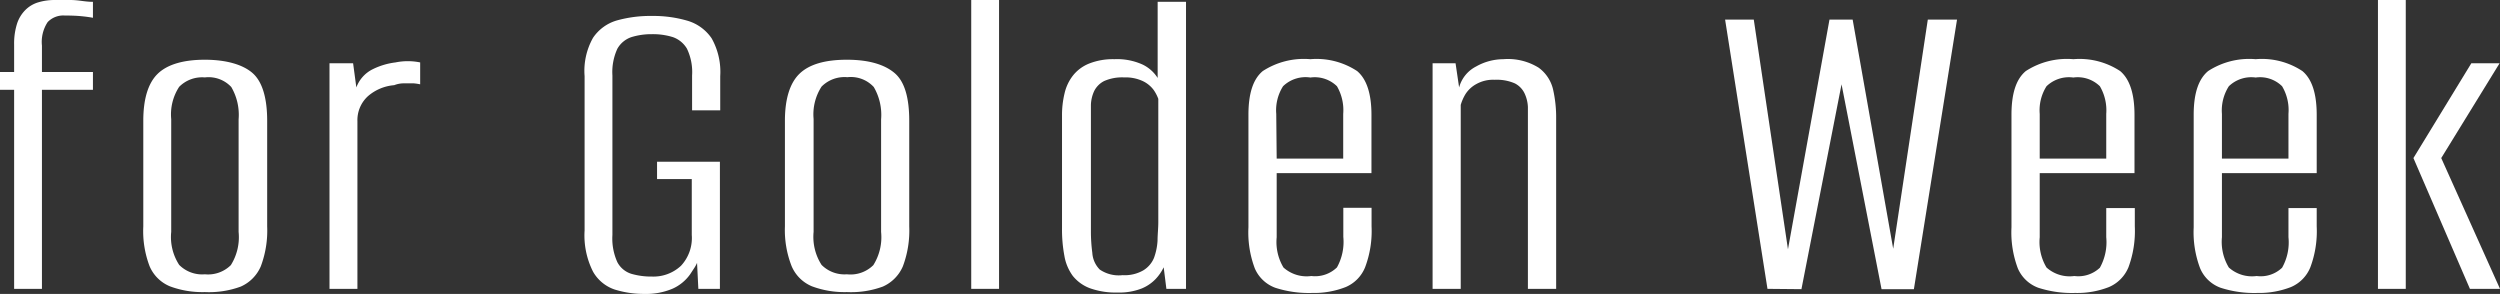 <svg xmlns="http://www.w3.org/2000/svg" viewBox="0 0 231.87 27.26"><rect x="0" y="0" width="231.87" height="27.26" fill="#333333" stroke="none"/><defs><style>.cls-1{fill:#fff;}</style></defs><g id="レイヤー_2" data-name="レイヤー 2"><g id="レイヤー_4" data-name="レイヤー 4"><path class="cls-1" d="M1.31,26.79V8.33H0V6.68H1.31V4.14A6.09,6.09,0,0,1,1.58,2.2,3.18,3.18,0,0,1,2.37.91a2.84,2.84,0,0,1,1.2-.7A5.36,5.36,0,0,1,5.11,0L6.49,0C7,0,7.38.06,7.78.11s.67.06.84.06V1.65c-.31-.06-.68-.11-1.1-.15S6.59,1.44,6,1.44a2,2,0,0,0-1.58.61,3.34,3.34,0,0,0-.53,2.18V6.68H8.62V8.33H3.89V26.79Z"/><path class="cls-1" d="M19,27.09a8.62,8.62,0,0,1-3.23-.53,3.5,3.5,0,0,1-1.9-1.88A9.17,9.17,0,0,1,13.29,21V11.2c0-2,.44-3.48,1.33-4.35S17,5.54,19,5.54,22.56,6,23.45,6.8s1.33,2.31,1.33,4.4V21a9.43,9.43,0,0,1-.59,3.7,3.6,3.6,0,0,1-1.86,1.88A8.53,8.53,0,0,1,19,27.09Zm0-1.65a3,3,0,0,0,2.41-.85,4.87,4.87,0,0,0,.72-3.08V11.07a5.1,5.1,0,0,0-.68-3A2.88,2.88,0,0,0,19,7.18a3,3,0,0,0-2.38.87,4.67,4.67,0,0,0-.74,3V21.51a4.74,4.74,0,0,0,.74,3.06A3,3,0,0,0,19,25.44Z"/><path class="cls-1" d="M30.56,26.79V5.87h2.19l.3,2.24a3.06,3.06,0,0,1,1.52-1.69,6.53,6.53,0,0,1,2.11-.63,5.71,5.71,0,0,1,2.29,0V7.82a5,5,0,0,0-.6-.09c-.28,0-.58,0-.9,0a2.46,2.46,0,0,0-.91.17,4.24,4.24,0,0,0-2.41,1,3,3,0,0,0-1,2.34V26.79Z"/><path class="cls-1" d="M59.76,27.26A9.08,9.08,0,0,1,57,26.85a3.64,3.64,0,0,1-2-1.66,7.43,7.43,0,0,1-.78-3.81V7.06A6.23,6.23,0,0,1,55,3.51,4,4,0,0,1,57.2,1.9a11.49,11.49,0,0,1,3.27-.42,11.22,11.22,0,0,1,3.28.44A4.12,4.12,0,0,1,66,3.55a6.33,6.33,0,0,1,.8,3.51v3.17H64.19V7a5,5,0,0,0-.48-2.49A2.46,2.46,0,0,0,62.4,3.44a6.2,6.2,0,0,0-1.93-.27,6.27,6.27,0,0,0-1.9.27,2.36,2.36,0,0,0-1.31,1.08A5.17,5.17,0,0,0,56.8,7V21.8a5.31,5.31,0,0,0,.46,2.52,2.21,2.21,0,0,0,1.31,1.08,6.62,6.62,0,0,0,1.9.25,3.74,3.74,0,0,0,2.69-1,3.78,3.78,0,0,0,1-2.86V16.61H60.94V15h5.83V26.79h-2l-.12-2.41a3.2,3.2,0,0,1-.32.57l-.32.49a4,4,0,0,1-1.62,1.33A6.28,6.28,0,0,1,59.76,27.26Z"/><path class="cls-1" d="M78.55,27.09a8.62,8.62,0,0,1-3.23-.53,3.5,3.5,0,0,1-1.9-1.88A9.15,9.15,0,0,1,72.8,21V11.2c0-2,.45-3.48,1.34-4.35s2.35-1.31,4.41-1.31S82.08,6,83,6.8s1.33,2.31,1.33,4.4V21a9.43,9.43,0,0,1-.59,3.7,3.6,3.6,0,0,1-1.86,1.88A8.53,8.53,0,0,1,78.55,27.09Zm0-1.65A3,3,0,0,0,81,24.59a4.87,4.87,0,0,0,.72-3.08V11.07a5.1,5.1,0,0,0-.68-3,2.89,2.89,0,0,0-2.45-.91,3,3,0,0,0-2.39.87,4.73,4.73,0,0,0-.74,3V21.51a4.8,4.8,0,0,0,.74,3.06A3,3,0,0,0,78.55,25.44Z"/><path class="cls-1" d="M90.08,26.79V0h2.58V26.79Z"/><path class="cls-1" d="M103.66,27.13a7.06,7.06,0,0,1-2.58-.4,3.69,3.69,0,0,1-1.58-1.14,4.37,4.37,0,0,1-.78-1.86,13.13,13.13,0,0,1-.22-2.56V10.73a8.57,8.57,0,0,1,.24-2.09A4.2,4.2,0,0,1,99.52,7,3.63,3.63,0,0,1,101,5.9a6,6,0,0,1,2.36-.41A5.7,5.7,0,0,1,106,6a3.39,3.39,0,0,1,1.37,1.23V.17H110V26.79h-1.82l-.25-2a4.25,4.25,0,0,1-.74,1.08,3.78,3.78,0,0,1-1.31.89A5.65,5.65,0,0,1,103.66,27.13Zm.46-1.61a3.44,3.44,0,0,0,1.91-.44,2.44,2.44,0,0,0,1-1.16,5.61,5.61,0,0,0,.33-1.59c0-.57.07-1.14.07-1.71V9.17a3.6,3.6,0,0,0-.44-.84,2.7,2.7,0,0,0-1-.81,3.77,3.77,0,0,0-1.73-.34,4.11,4.11,0,0,0-1.86.34,2.1,2.1,0,0,0-.91.91,3.31,3.31,0,0,0-.31,1.29c0,.48,0,1,0,1.48V21.51a15,15,0,0,0,.13,1.94A2.41,2.41,0,0,0,102,25,3.13,3.13,0,0,0,104.12,25.52Z"/><path class="cls-1" d="M121.7,27.17a10.1,10.1,0,0,1-3.42-.48,3.3,3.3,0,0,1-1.9-1.8,9.46,9.46,0,0,1-.59-3.8V10.65c0-2,.44-3.32,1.33-4.06a7,7,0,0,1,4.41-1.1,6.85,6.85,0,0,1,4.34,1.1c.88.74,1.33,2.09,1.33,4.06v5.41h-8.79V22a4.61,4.61,0,0,0,.63,2.81,3.21,3.21,0,0,0,2.58.79A2.91,2.91,0,0,0,124,24.8a4.87,4.87,0,0,0,.59-2.83v-2.7h2.62V21a9.51,9.51,0,0,1-.6,3.79,3.35,3.35,0,0,1-1.79,1.83A8,8,0,0,1,121.7,27.17Zm-3.29-12.46h6.17V10.56A4.41,4.41,0,0,0,124,8a2.94,2.94,0,0,0-2.46-.81A3,3,0,0,0,119,8a4.16,4.16,0,0,0-.63,2.57Z"/><path class="cls-1" d="M132.87,26.79V5.87H135l.33,2.24a3.08,3.08,0,0,1,1.57-1.94,5.17,5.17,0,0,1,2.53-.68,5.4,5.4,0,0,1,3.28.79,3.47,3.47,0,0,1,1.33,2,11.67,11.67,0,0,1,.29,2.73V26.79h-2.62V11.41c0-.51,0-1,0-1.48a3.31,3.31,0,0,0-.32-1.29,2,2,0,0,0-.9-.91,4.18,4.18,0,0,0-1.86-.33,3.18,3.18,0,0,0-1.71.4,2.75,2.75,0,0,0-1,.93,4.19,4.19,0,0,0-.44,1V26.79Z"/><path class="cls-1" d="M163.93,26.79,160,1.82h2.66l3.17,21.3,3.85-21.3h2.15l3.76,21.25L178.8,1.82h2.71l-4,25h-3l-3.71-19-3.72,19Z"/><path class="cls-1" d="M192.47,27.17a10.1,10.1,0,0,1-3.42-.48,3.3,3.3,0,0,1-1.9-1.8,9.46,9.46,0,0,1-.59-3.8V10.65c0-2,.44-3.32,1.33-4.06a7,7,0,0,1,4.41-1.1,6.85,6.85,0,0,1,4.34,1.1c.88.74,1.33,2.09,1.33,4.06v5.41h-8.79V22a4.61,4.61,0,0,0,.63,2.81,3.21,3.21,0,0,0,2.58.79,2.91,2.91,0,0,0,2.37-.77,4.87,4.87,0,0,0,.59-2.83v-2.7H198V21a9.72,9.72,0,0,1-.59,3.79,3.4,3.4,0,0,1-1.8,1.83A8,8,0,0,1,192.47,27.17Zm-3.29-12.46h6.17V10.56A4.41,4.41,0,0,0,194.76,8a2.94,2.94,0,0,0-2.46-.81,3,3,0,0,0-2.49.81,4.16,4.16,0,0,0-.63,2.57Z"/><path class="cls-1" d="M209.38,27.17a10.1,10.1,0,0,1-3.42-.48,3.27,3.27,0,0,1-1.9-1.8,9.43,9.43,0,0,1-.6-3.8V10.65c0-2,.45-3.32,1.34-4.06a7,7,0,0,1,4.41-1.1,6.8,6.8,0,0,1,4.33,1.1c.89.74,1.33,2.09,1.33,4.06v5.41h-8.79V22a4.6,4.6,0,0,0,.64,2.81,3.21,3.21,0,0,0,2.58.79,2.87,2.87,0,0,0,2.36-.77,4.79,4.79,0,0,0,.59-2.83v-2.7h2.62V21a9.53,9.53,0,0,1-.59,3.79,3.35,3.35,0,0,1-1.79,1.83A8.08,8.08,0,0,1,209.38,27.17Zm-3.3-12.46h6.17V10.56A4.33,4.33,0,0,0,211.66,8a2.91,2.91,0,0,0-2.45-.81,3,3,0,0,0-2.49.81,4.16,4.16,0,0,0-.64,2.57Z"/><path class="cls-1" d="M220.55,26.79V0h2.58V26.79Zm8.53,0-5.24-12.13,5.37-8.79h2.62l-5.41,8.79,5.45,12.13Z"/></g></g></svg>
